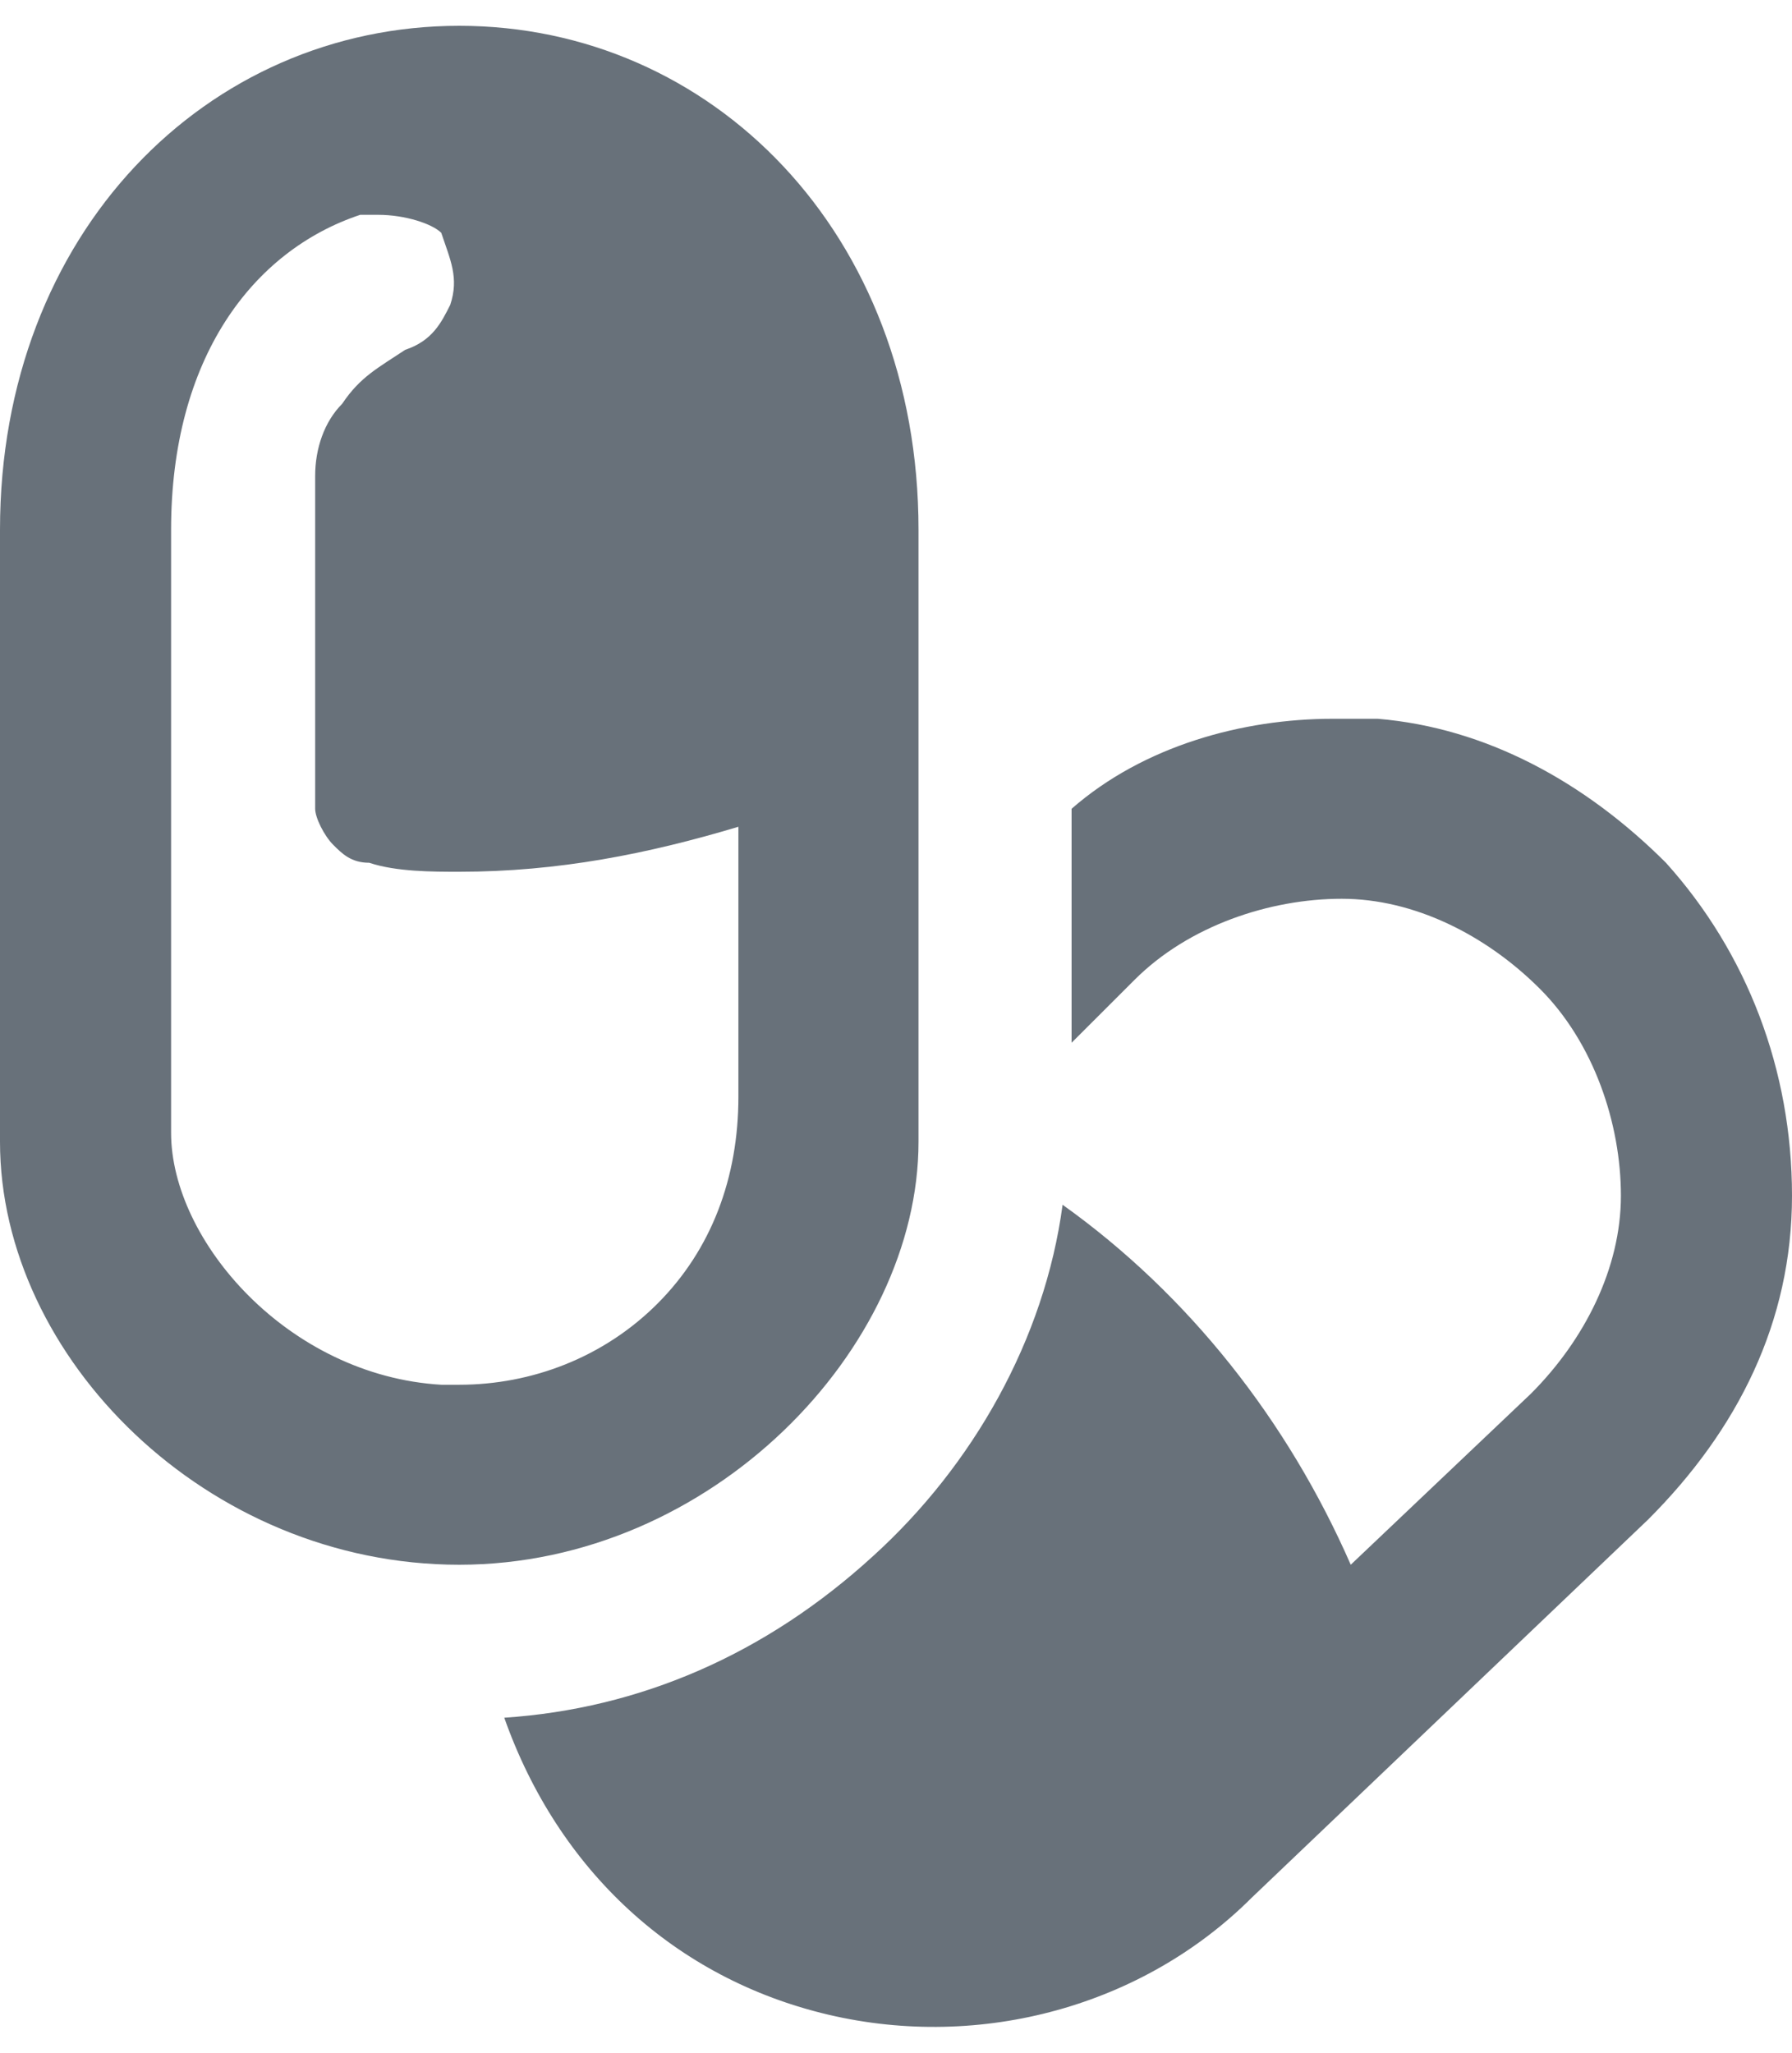 <?xml version="1.0" encoding="UTF-8"?> <svg xmlns="http://www.w3.org/2000/svg" width="55" height="63" viewBox="0 0 55 63" fill="none"><path fill-rule="evenodd" clip-rule="evenodd" d="M14.095 0.792C21.834 0.792 28.191 7.145 28.191 16.26V35.041C28.191 41.394 21.834 48.023 14.095 48.023C6.357 48.023 0 41.67 0 35.041V16.26C0 7.145 6.357 0.792 14.095 0.792ZM11.608 6.593C11.332 6.593 11.055 6.593 11.055 6.593C7.739 7.697 5.251 11.012 5.251 16.26V34.765C5.251 38.079 8.844 42.222 13.543 42.499H14.095C16.306 42.499 18.518 41.67 20.176 40.013C21.834 38.356 22.663 36.146 22.663 33.66V25.374C19.899 26.203 17.136 26.755 14.095 26.755C13.266 26.755 12.161 26.755 11.332 26.479C10.779 26.479 10.502 26.203 10.226 25.927C9.95 25.65 9.673 25.098 9.673 24.822V14.602C9.673 13.774 9.95 12.945 10.502 12.393C11.055 11.564 11.608 11.288 12.437 10.736C13.266 10.46 13.543 9.907 13.819 9.355C14.095 8.526 13.819 7.974 13.543 7.145C13.266 6.869 12.437 6.593 11.608 6.593ZM40.904 22.06C41.457 22.06 41.734 22.06 42.286 22.06C45.603 22.336 48.643 23.993 51.131 26.479C53.618 29.241 55 32.832 55 36.698C55 40.565 53.342 43.88 50.578 46.642L38.417 58.242C35.1 61.556 30.126 62.937 25.427 61.833C20.729 60.728 17.136 57.413 15.477 52.718C19.623 52.442 23.492 50.785 26.809 47.746C29.849 44.984 32.06 41.118 32.613 36.975C36.482 39.737 39.523 43.603 41.457 48.023L46.985 42.775C48.643 41.118 49.749 38.908 49.749 36.698C49.749 34.489 48.92 32.003 47.261 30.346C45.603 28.689 43.392 27.584 41.181 27.584C38.97 27.584 36.482 28.412 34.824 30.07L32.889 32.003V24.822C35.1 22.888 38.141 22.06 40.904 22.06Z" fill="#68717A"></path></svg> 